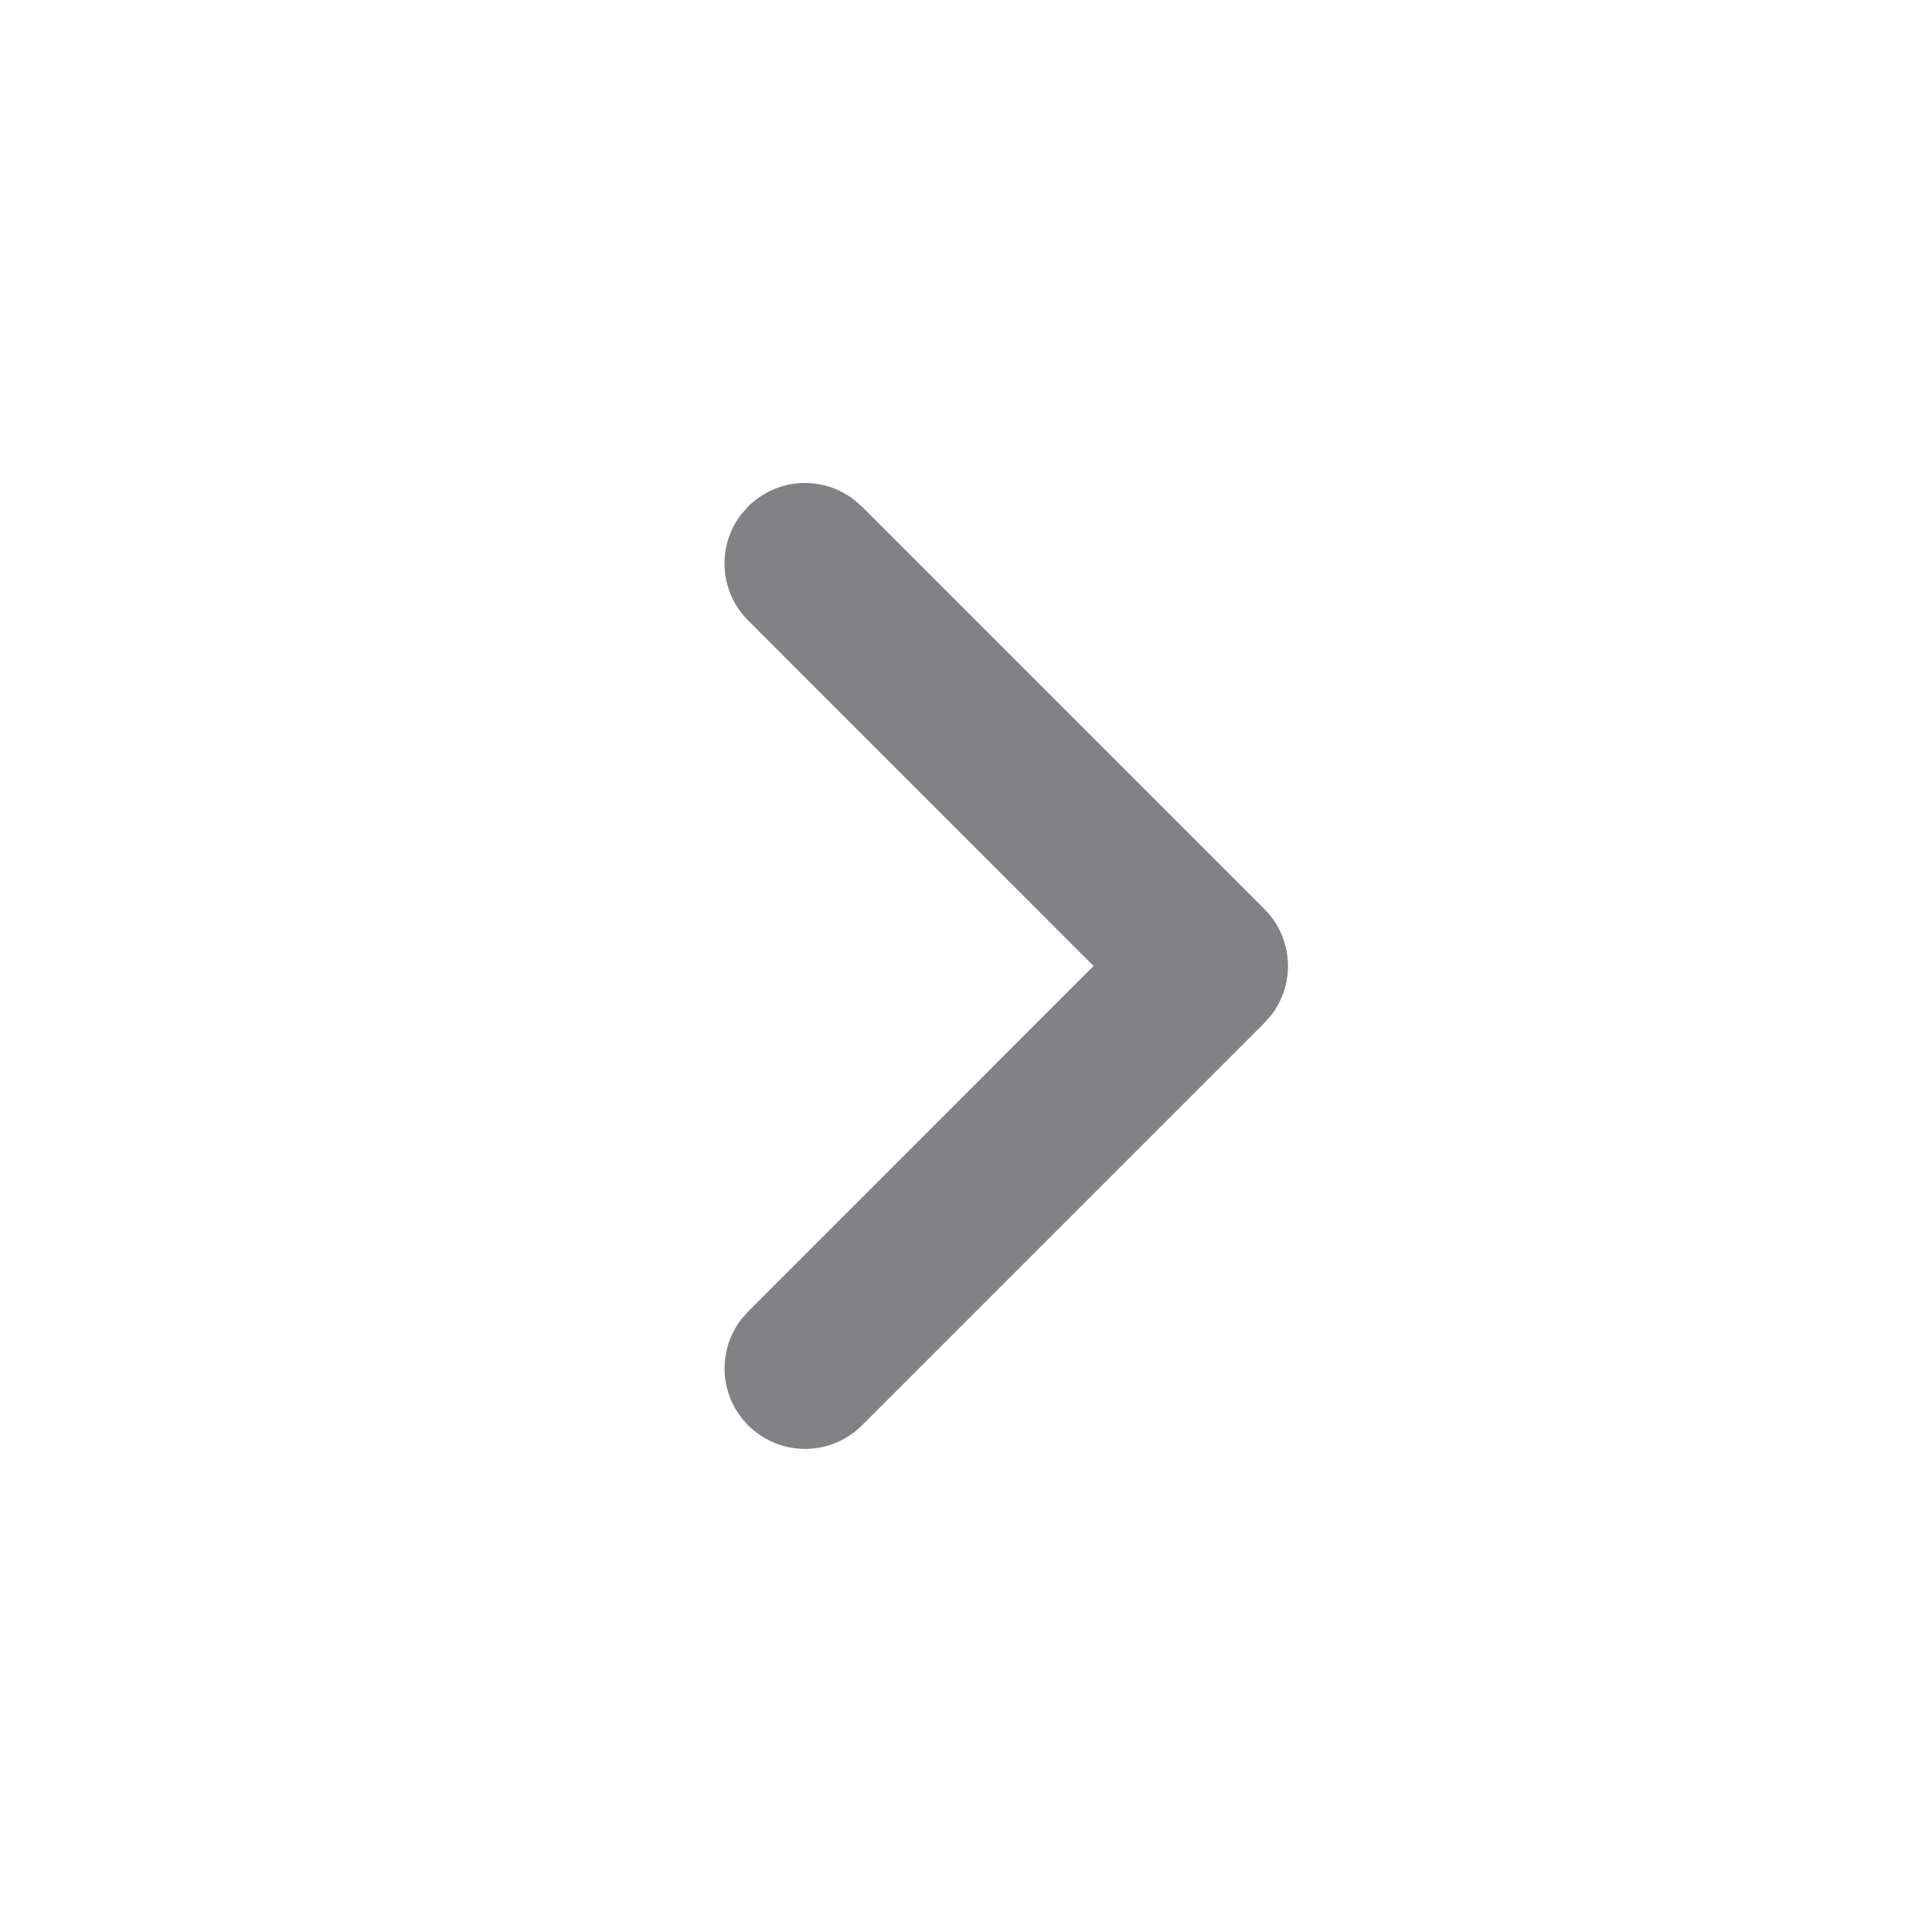 <svg xmlns="http://www.w3.org/2000/svg" width="24" height="24" viewBox="0 0 24 24">
    <path fill="#4D4E53" fill-rule="evenodd" d="M9.21 6.387l.083-.094a1 1 0 0 1 1.32-.083l.094.083 5 5a1 1 0 0 1 .083 1.32l-.083.094-5 5a1 1 0 0 1-1.497-1.32l.083-.094L13.585 12 9.293 7.707a1 1 0 0 1-.083-1.32l.083-.094-.083.094z" opacity=".7"/>
</svg>
